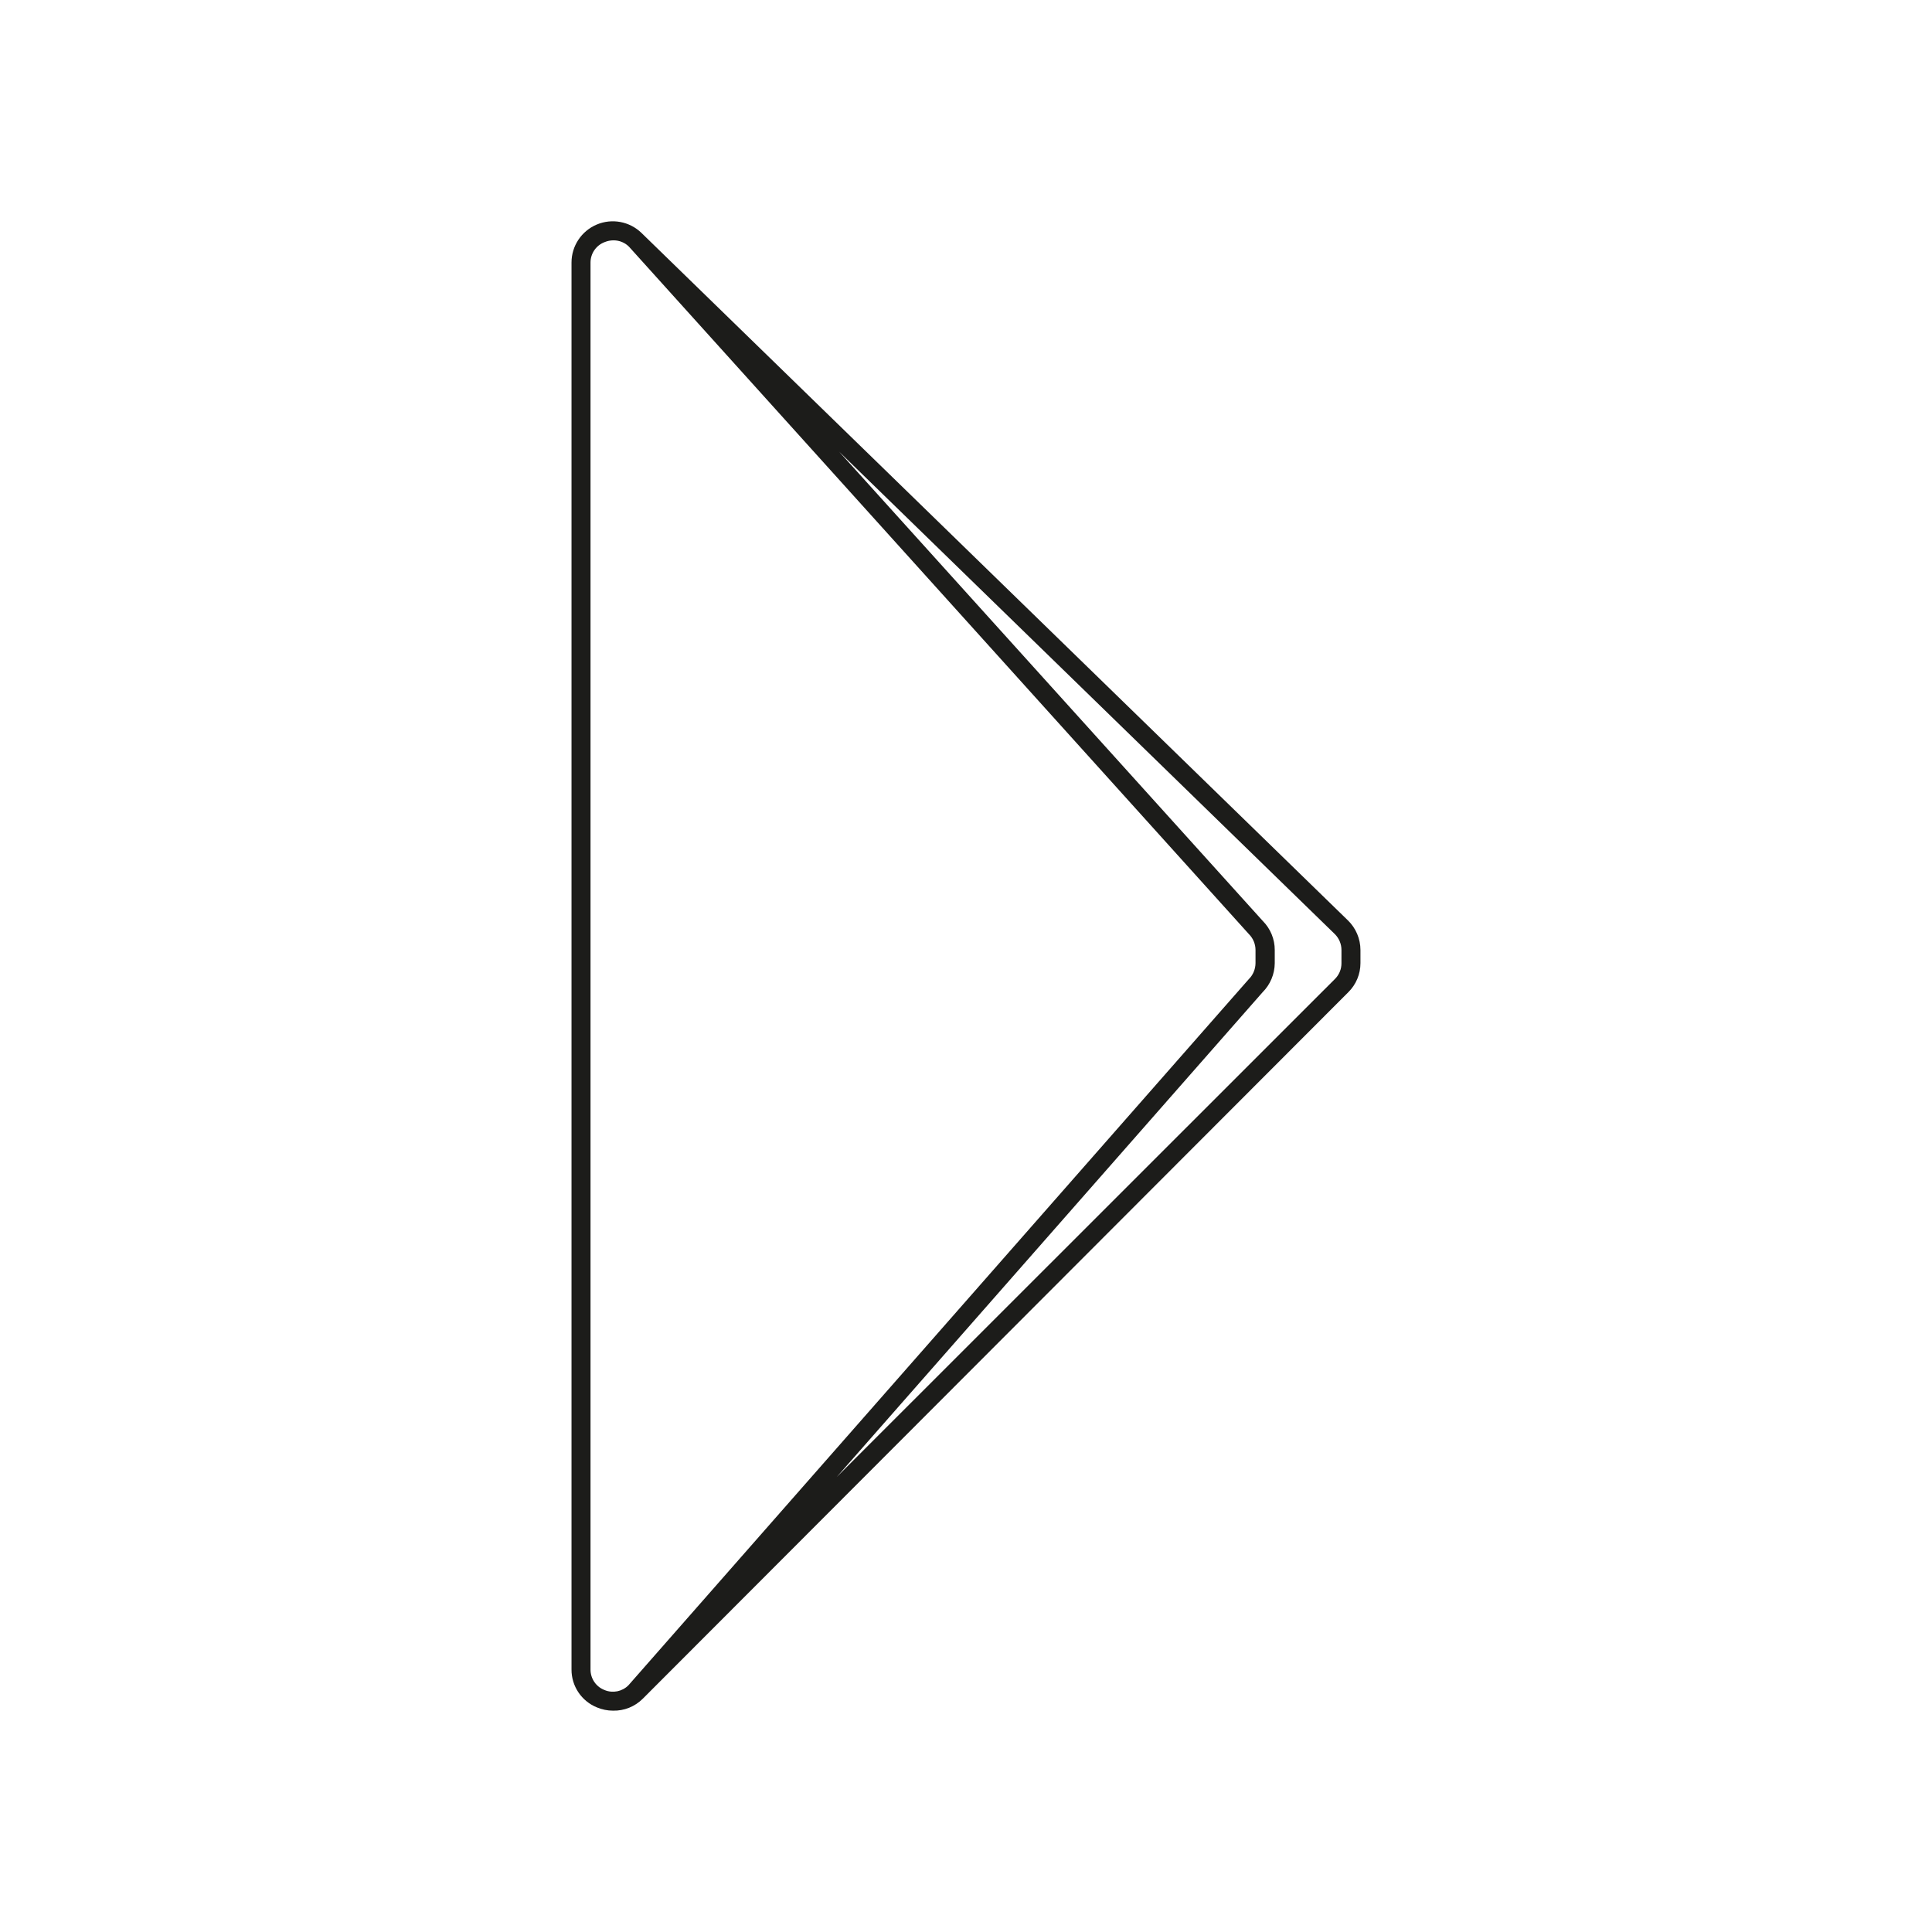 <?xml version="1.0" encoding="UTF-8"?>
<!-- Uploaded to: SVG Repo, www.svgrepo.com, Generator: SVG Repo Mixer Tools -->
<svg width="800px" height="800px" version="1.1" viewBox="144 144 512 512" xmlns="http://www.w3.org/2000/svg">
 <path d="m501.21 387.91-187.21-182.18c-3.156-3.059-7.832-3.93-11.875-2.215s-6.672 5.68-6.668 10.074v372.82c-0.031 4.43 2.648 8.422 6.754 10.078 1.34 0.559 2.777 0.852 4.231 0.855 2.961 0.074 5.82-1.074 7.91-3.172l186.96-187.22c2.062-2.031 3.223-4.809 3.223-7.707v-3.477c-0.004-2.961-1.203-5.793-3.324-7.859zm-196.94 203.99c-2.289-0.848-3.801-3.047-3.777-5.492v-372.82c-0.004-2.426 1.504-4.598 3.777-5.441 0.754-0.309 1.559-0.461 2.371-0.453 1.508 0.004 2.957 0.598 4.027 1.66l164.29 182.18c1.129 1.117 1.766 2.641 1.766 4.231v3.477c-0.012 1.613-0.664 3.156-1.816 4.281l-164.39 187.12c-1.645 1.629-4.102 2.125-6.25 1.258zm195.23-192.66c0.016 1.566-0.602 3.074-1.711 4.184l-132.05 132 112.86-128.47c2.043-2.047 3.199-4.812 3.223-7.707v-3.477c0.008-2.887-1.133-5.66-3.172-7.707l-112.3-124.39 131.39 127.87c1.129 1.117 1.766 2.641 1.762 4.231z" fill="#1c1c1a"/>
</svg>